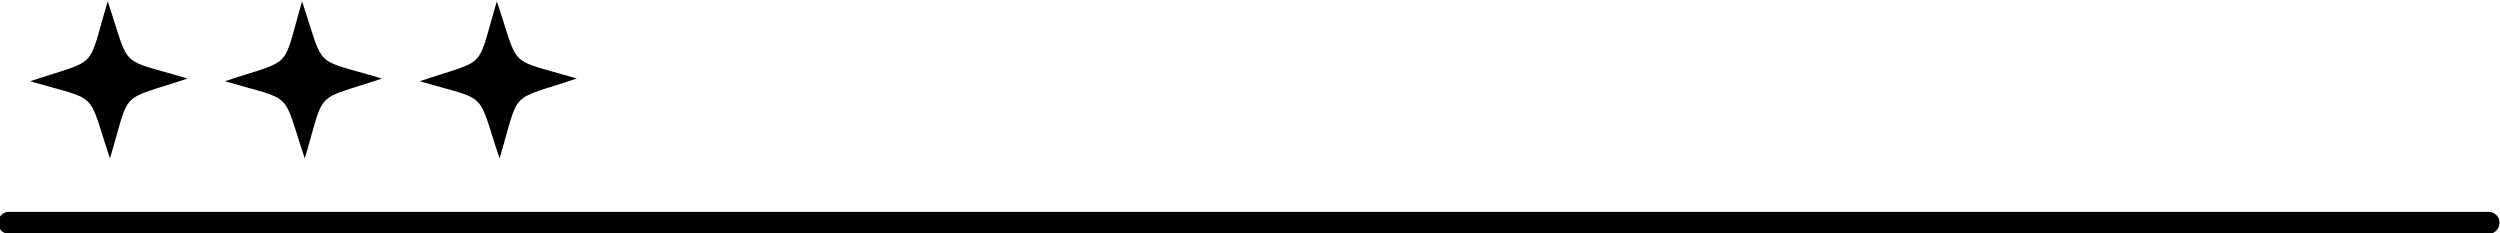 <?xml version="1.0" encoding="UTF-8"?>
<!DOCTYPE svg PUBLIC '-//W3C//DTD SVG 1.0//EN'
          'http://www.w3.org/TR/2001/REC-SVG-20010904/DTD/svg10.dtd'>
<svg clip-rule="evenodd" fill-rule="evenodd" height="5.2" image-rendering="optimizeQuality" preserveAspectRatio="xMidYMid meet" shape-rendering="geometricPrecision" text-rendering="geometricPrecision" version="1.0" viewBox="7.1 5.0 55.7 5.2" width="55.7" xmlns="http://www.w3.org/2000/svg" xmlns:xlink="http://www.w3.org/1999/xlink" zoomAndPan="magnify"
><g
  ><g
    ><path d="M0 0H69.84V15.23H0z" fill="none"
      /><g id="change1_1"
      ><path d="M7.3 10.21c-0.14,0 -0.24,-0.11 -0.24,-0.25 0,-0.13 0.1,-0.24 0.24,-0.24l55.25 0c0.13,0 0.24,0.11 0.24,0.24 0,0.14 -0.11,0.25 -0.24,0.25l-55.25 0z" fill-rule="nonzero"
        /><path d="M9.55 8.53c-0.52,-1.55 -0.21,-1.26 -1.78,-1.72 1.56,-0.52 1.26,-0.21 1.73,-1.78 0.52,1.55 0.21,1.25 1.78,1.72 -1.56,0.52 -1.26,0.21 -1.73,1.78z"
        /><path d="M13.89 8.53c-0.52,-1.55 -0.21,-1.26 -1.78,-1.72 1.56,-0.52 1.26,-0.21 1.72,-1.78 0.52,1.55 0.21,1.25 1.78,1.72 -1.55,0.52 -1.25,0.21 -1.72,1.78z"
        /><path d="M18.23 8.53c-0.52,-1.55 -0.21,-1.26 -1.78,-1.72 1.55,-0.52 1.25,-0.21 1.72,-1.78 0.52,1.55 0.21,1.25 1.78,1.72 -1.55,0.52 -1.25,0.21 -1.72,1.78z"
      /></g
    ></g
  ></g
></svg
>
